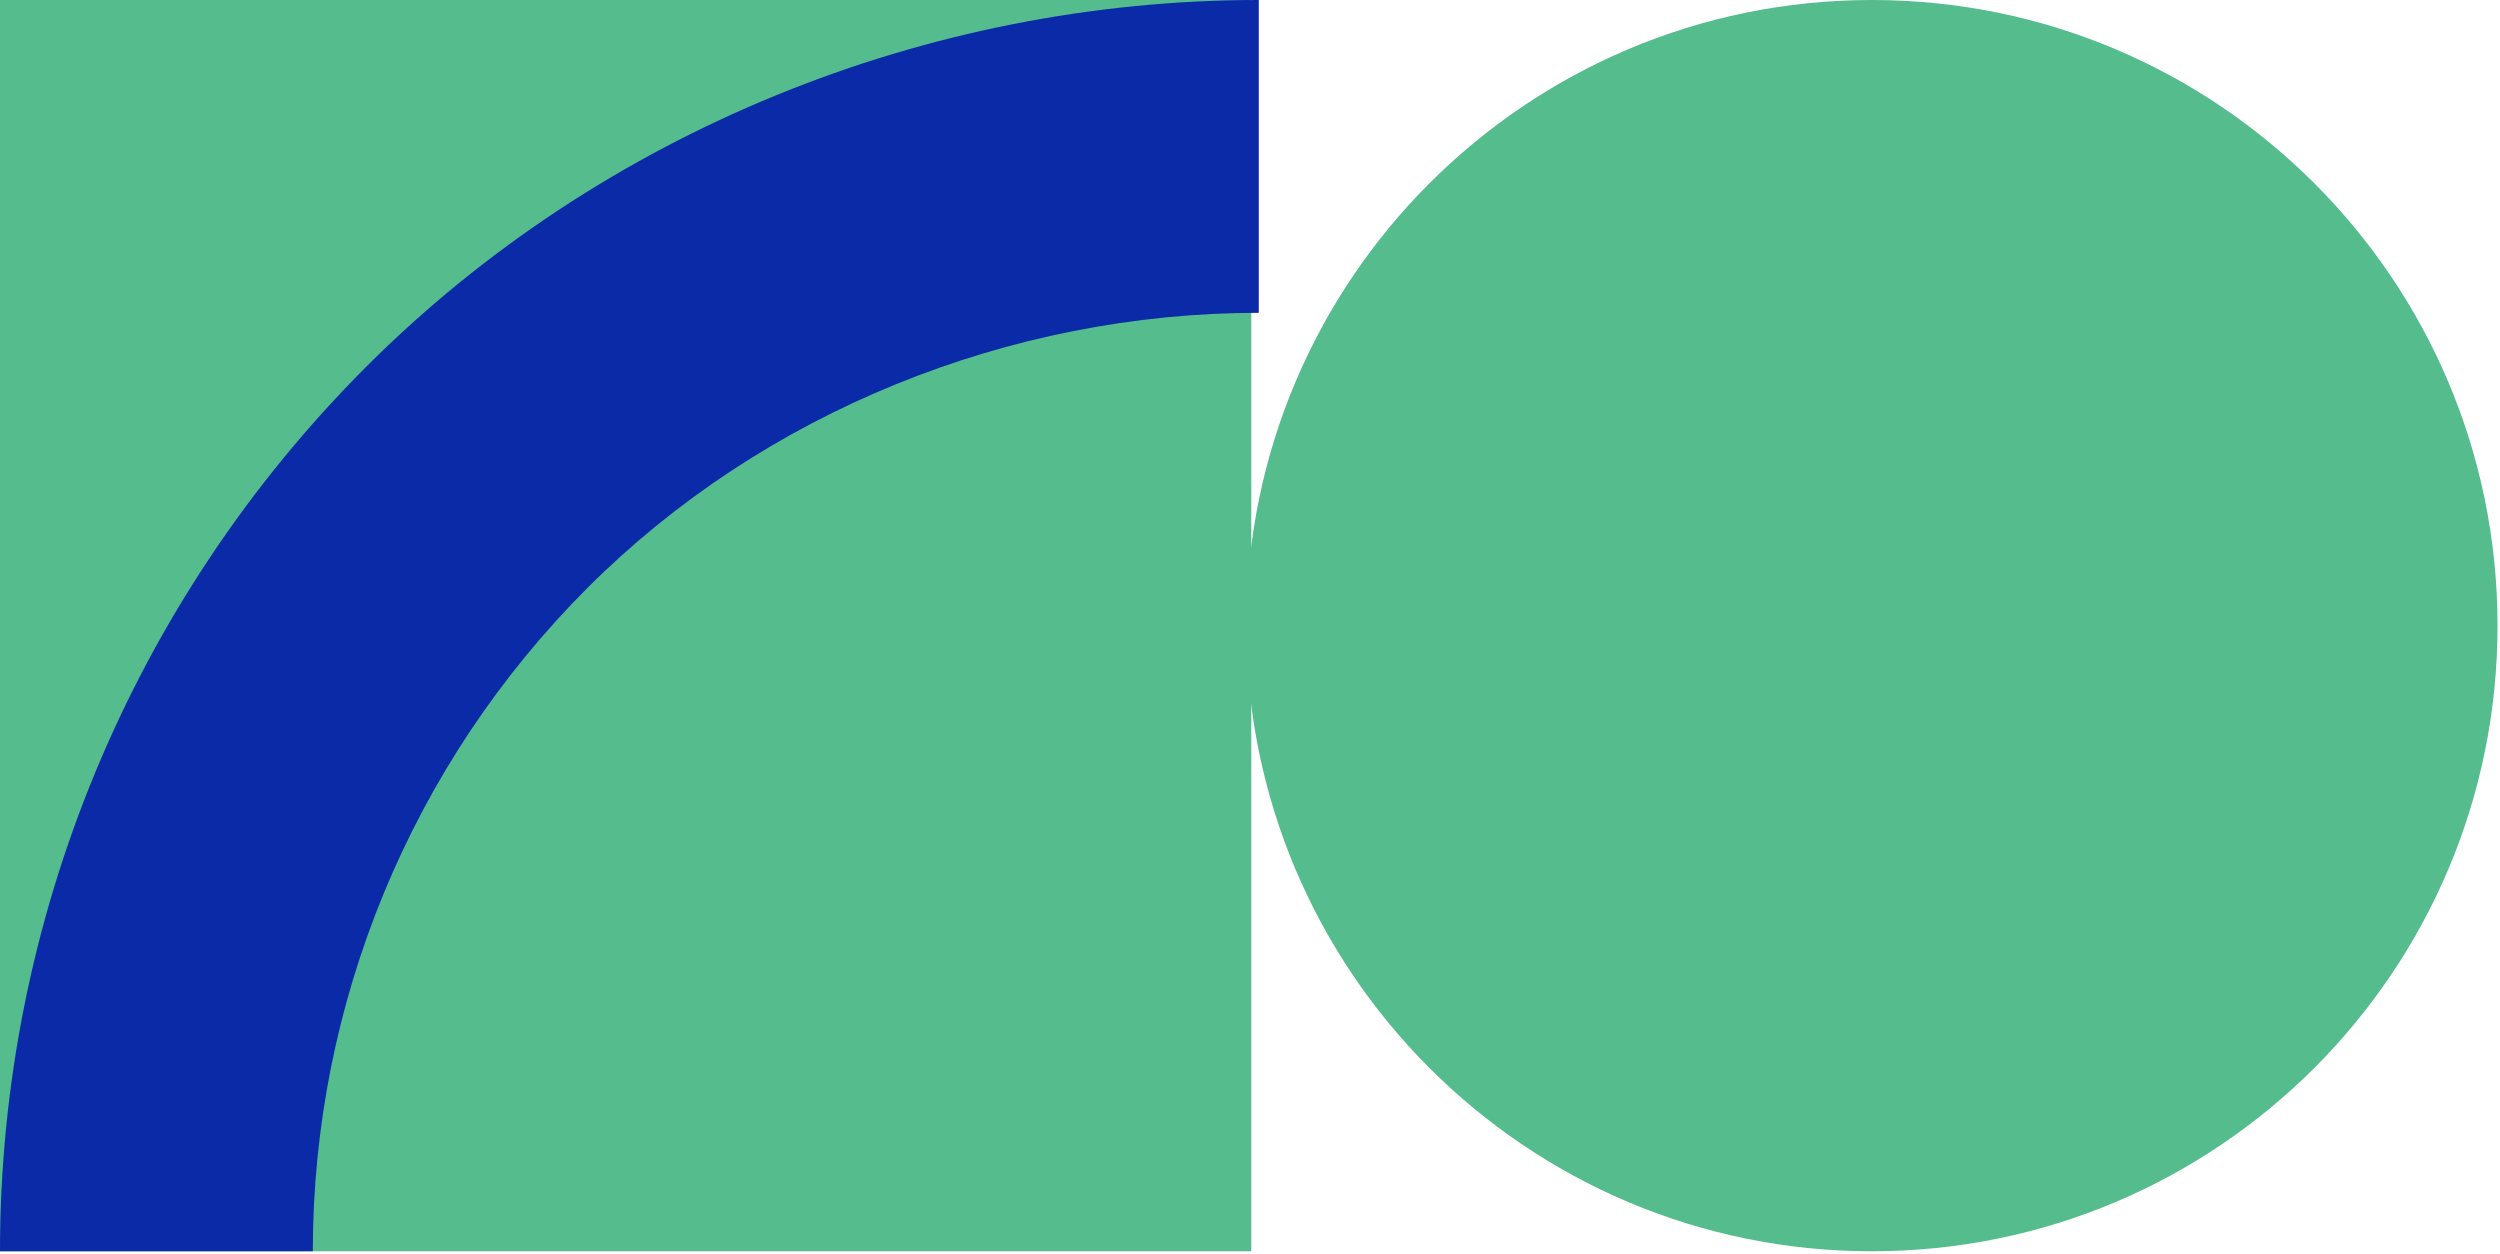 <?xml version="1.0" encoding="UTF-8"?> <svg xmlns="http://www.w3.org/2000/svg" width="333" height="167" viewBox="0 0 333 167" fill="none"> <path d="M166.67 2.91415e-05L0 0L-2.91415e-05 166.67L166.67 166.67L166.67 2.91415e-05Z" fill="#54BC8D"></path> <path d="M-2.91415e-05 166.67C-2.14127e-05 122.466 17.56 80.073 48.816 48.816C80.073 17.56 123.466 2.15875e-05 167.67 2.93163e-05L167.67 41.667C134.517 41.667 101.722 54.837 78.28 78.28C54.837 101.722 41.667 133.517 41.667 166.67" fill="#0A2AA8"></path> <path d="M249.335 166.67C295.36 166.67 332.67 129.36 332.67 83.335C332.67 37.31 295.36 0 249.335 0C203.31 0 166 37.31 166 83.335C166 129.36 203.31 166.67 249.335 166.67Z" fill="#54BC8D"></path> </svg> 